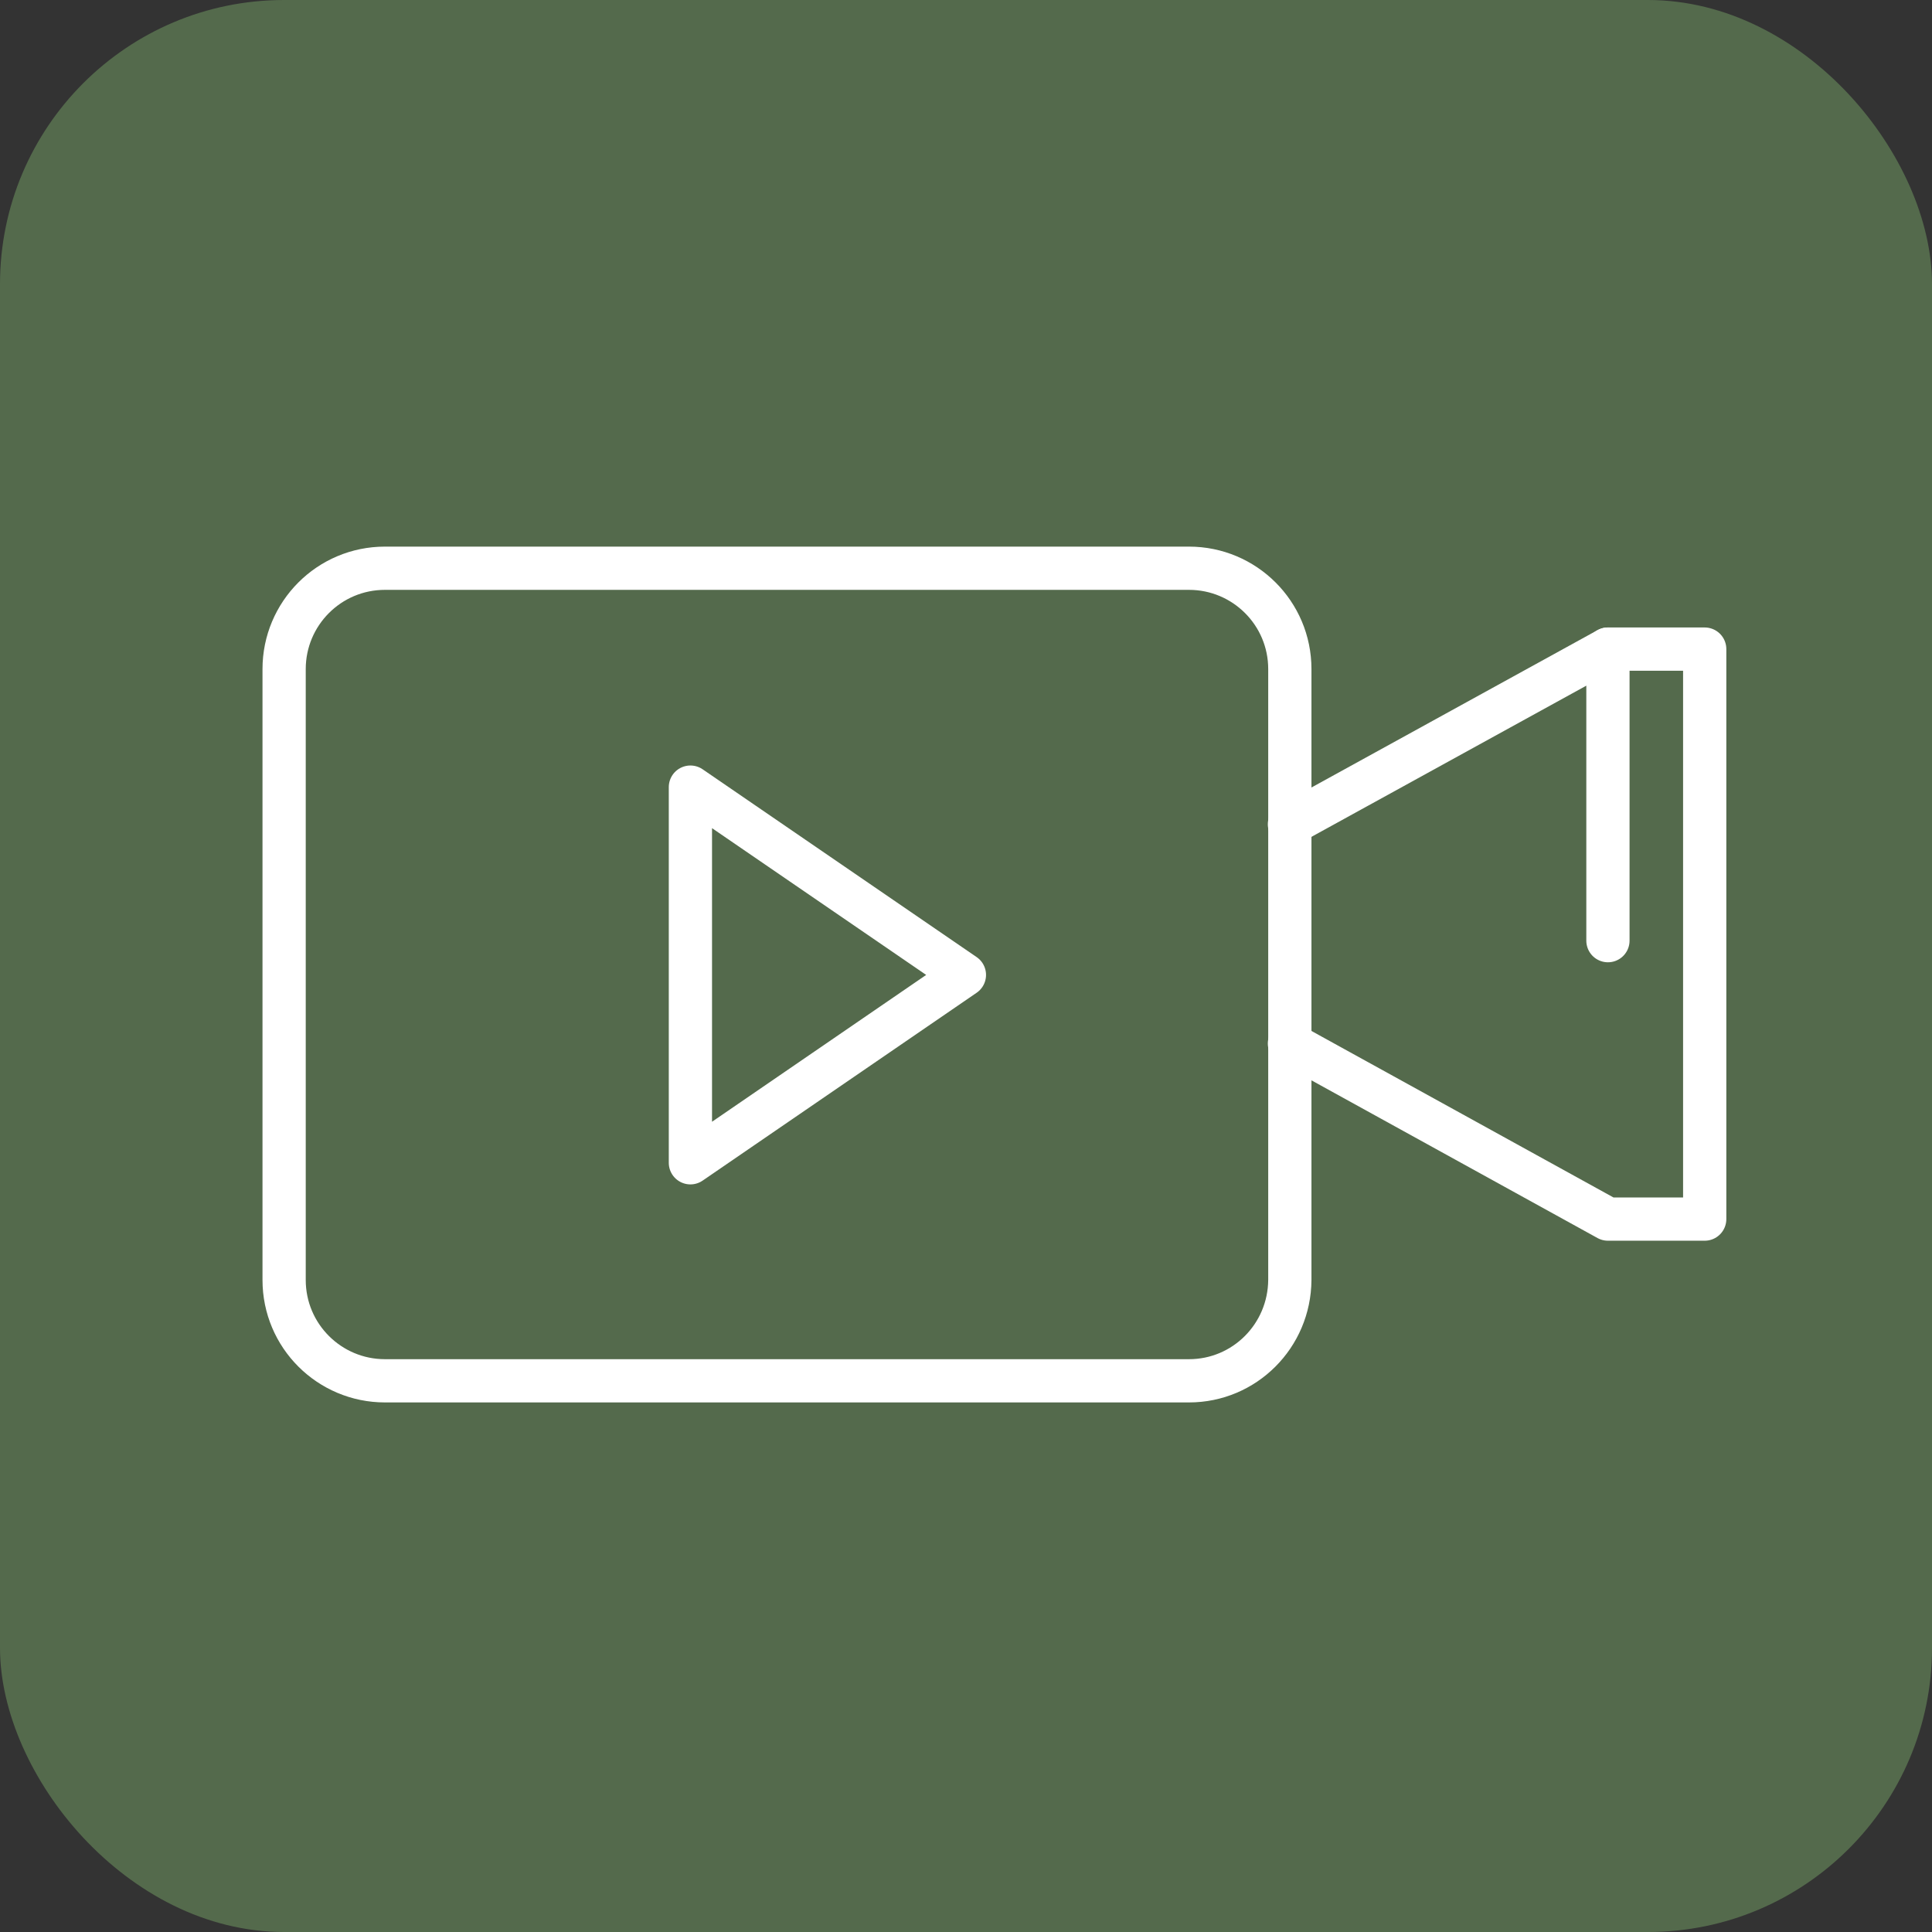 <svg width="34" height="34" viewBox="0 0 34 34" fill="none" xmlns="http://www.w3.org/2000/svg">
<rect x="0" y="0" width="34" height="34" fill="#333333" stroke="none"/>
<rect width="34" height="34" rx="5" fill="#546A4C"/>
<path d="M20.924 24.3H6.775C5.798 24.3 5 23.51 5 22.525V11.775C5 10.798 5.79 10 6.775 10H20.924C21.901 10 22.699 10.79 22.699 11.775V22.525C22.692 23.51 21.901 24.3 20.924 24.3Z" stroke="white" stroke-width="0.761" stroke-miterlimit="10" stroke-linecap="round" stroke-linejoin="round"/>
<path d="M22.692 18.364L28.297 21.454H30V11.423H28.297L22.692 14.506" stroke="white" stroke-width="0.761" stroke-miterlimit="10" stroke-linecap="round" stroke-linejoin="round"/>
<path d="M28.297 11.423V16.554" stroke="white" stroke-width="0.761" stroke-miterlimit="10" stroke-linecap="round" stroke-linejoin="round"/>
<path d="M12.15 13.852L16.972 17.157L12.15 20.463V13.852Z" stroke="white" stroke-width="0.761" stroke-miterlimit="10" stroke-linecap="round" stroke-linejoin="round"/>
</svg>
